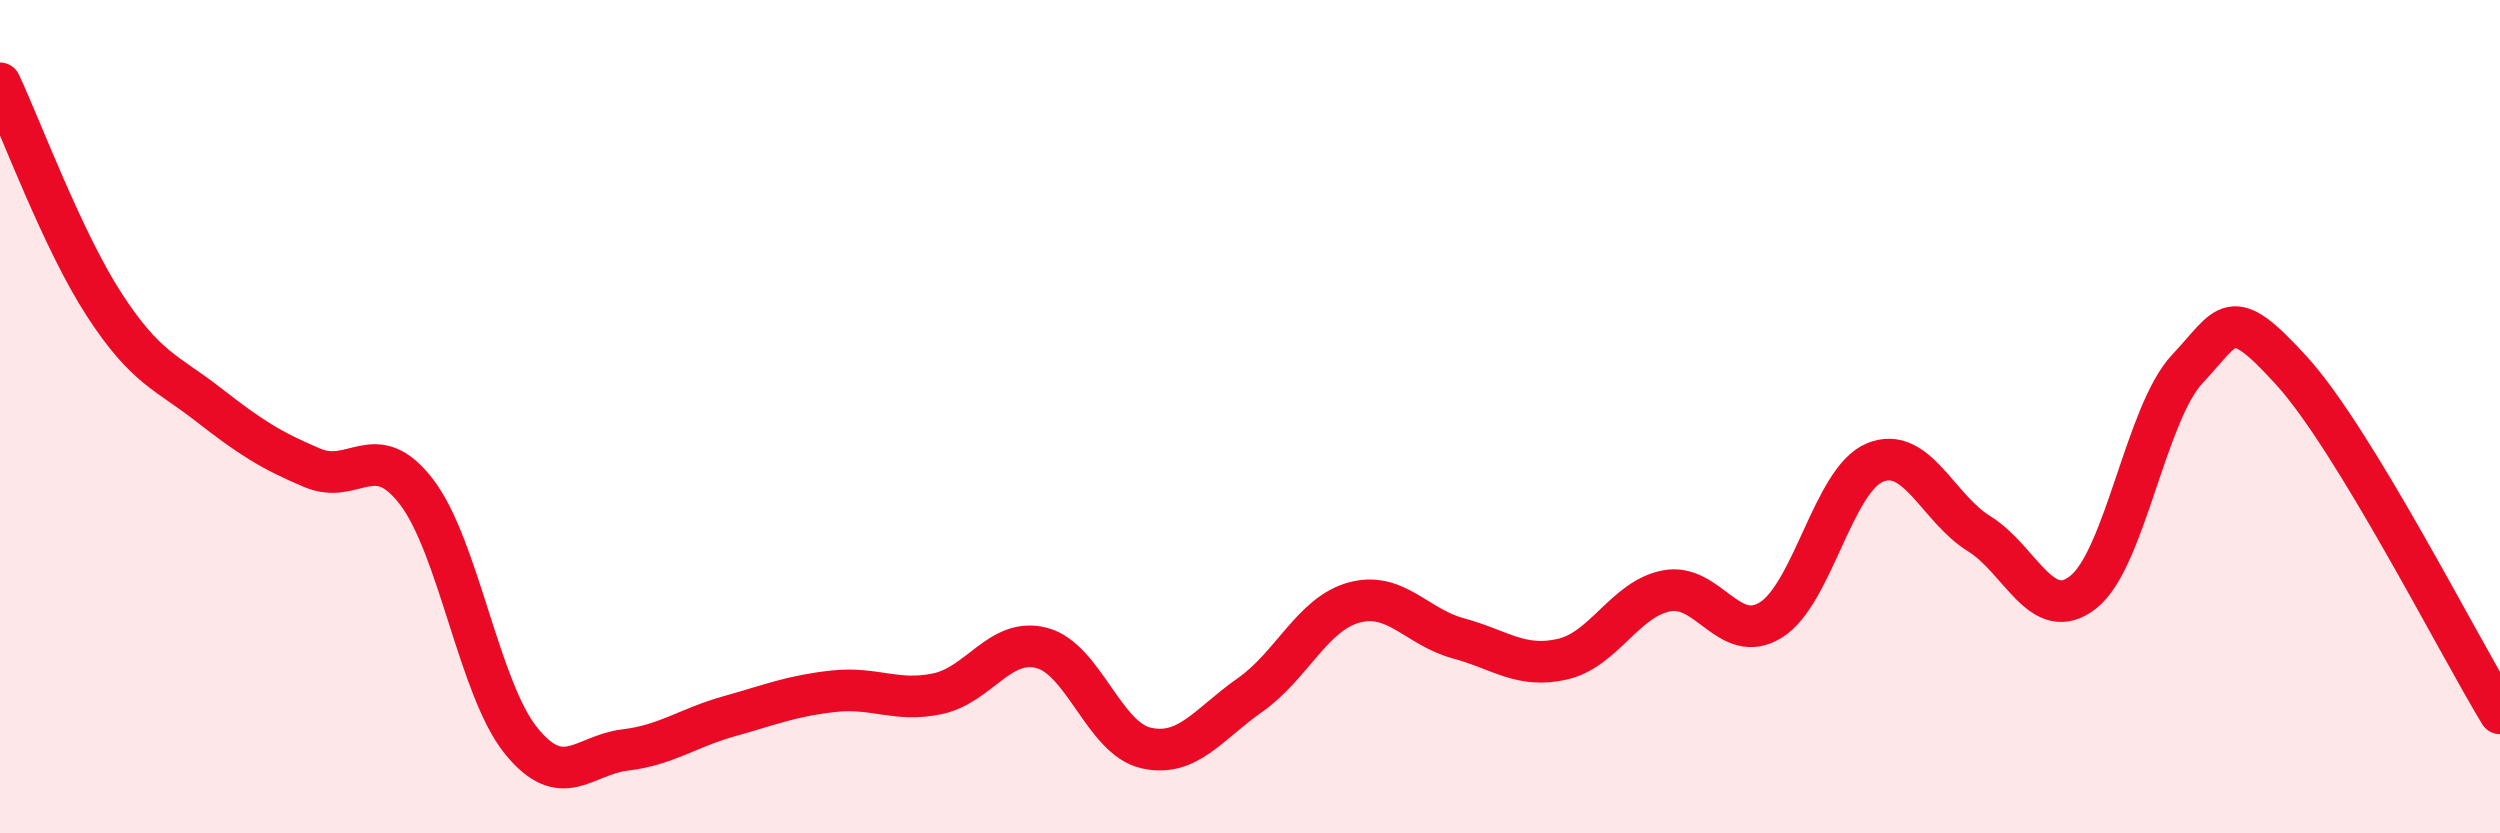 
    <svg width="60" height="20" viewBox="0 0 60 20" xmlns="http://www.w3.org/2000/svg">
      <path
        d="M 0,2 C 0.5,3.06 1.5,5.77 2.5,7.31 C 3.5,8.85 4,8.93 5,9.71 C 6,10.49 6.5,10.81 7.5,11.23 C 8.5,11.65 9,10.5 10,11.81 C 11,13.12 11.5,16.53 12.5,17.77 C 13.5,19.01 14,18.12 15,18 C 16,17.88 16.5,17.47 17.5,17.19 C 18.5,16.91 19,16.7 20,16.59 C 21,16.48 21.5,16.86 22.5,16.65 C 23.5,16.44 24,15.29 25,15.55 C 26,15.81 26.5,17.72 27.5,17.95 C 28.5,18.18 29,17.38 30,16.68 C 31,15.98 31.5,14.73 32.5,14.46 C 33.5,14.19 34,15.05 35,15.32 C 36,15.59 36.5,16.05 37.5,15.82 C 38.5,15.59 39,14.37 40,14.18 C 41,13.99 41.5,15.5 42.5,14.88 C 43.5,14.26 44,11.51 45,11.1 C 46,10.69 46.5,12.19 47.5,12.81 C 48.5,13.43 49,15 50,14.21 C 51,13.42 51.5,9.91 52.5,8.85 C 53.5,7.79 53.5,7.25 55,8.9 C 56.5,10.55 59,15.48 60,17.12L60 20L0 20Z"
        fill="#EB0A25"
        opacity="0.1"
        stroke-linecap="round"
        stroke-linejoin="round"
      />
      <path
        d="M 0,2 C 0.5,3.06 1.5,5.77 2.5,7.31 C 3.5,8.85 4,8.93 5,9.71 C 6,10.49 6.5,10.81 7.5,11.23 C 8.5,11.65 9,10.5 10,11.81 C 11,13.12 11.5,16.53 12.5,17.77 C 13.5,19.01 14,18.12 15,18 C 16,17.88 16.5,17.47 17.5,17.19 C 18.5,16.91 19,16.7 20,16.59 C 21,16.48 21.5,16.86 22.5,16.65 C 23.5,16.44 24,15.29 25,15.55 C 26,15.81 26.5,17.72 27.5,17.95 C 28.5,18.18 29,17.38 30,16.68 C 31,15.98 31.5,14.73 32.5,14.46 C 33.5,14.19 34,15.05 35,15.32 C 36,15.59 36.5,16.05 37.5,15.82 C 38.5,15.59 39,14.37 40,14.18 C 41,13.99 41.5,15.5 42.5,14.88 C 43.5,14.26 44,11.51 45,11.1 C 46,10.69 46.5,12.19 47.5,12.81 C 48.5,13.43 49,15 50,14.21 C 51,13.42 51.5,9.91 52.5,8.85 C 53.5,7.79 53.5,7.25 55,8.9 C 56.5,10.55 59,15.48 60,17.12"
        stroke="#EB0A25"
        stroke-width="1"
        fill="none"
        stroke-linecap="round"
        stroke-linejoin="round"
      />
    </svg>
  